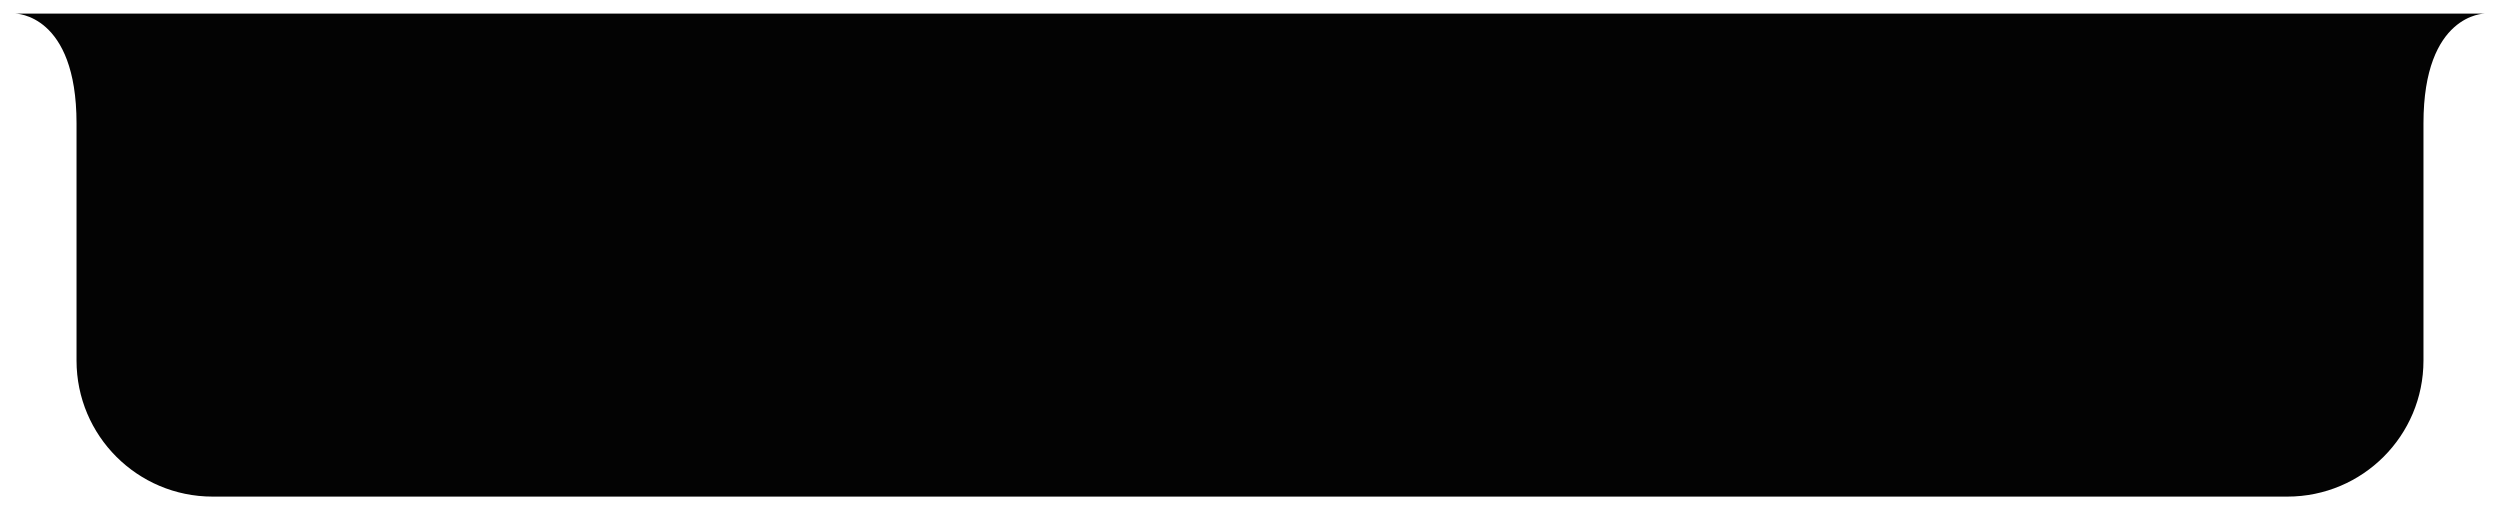 <svg width="147" height="30" viewBox="0 0 147 30" fill="none" xmlns="http://www.w3.org/2000/svg">
<g clip-path="url(#clip0_303_2074)">
<path d="M0.9 0.8H146.1C146.1 0.8 142.5 0.8 142.5 7.254C142.5 10.61 142.5 16.408 142.5 21.202C142.5 25.621 138.919 29.2 134.5 29.2H12.5C8.082 29.2 4.5 25.621 4.5 21.202C4.5 16.408 4.5 10.61 4.5 7.254C4.5 0.8 0.9 0.8 0.9 0.8Z" fill="#030303"/>
</g>
<defs>
<clipPath id="clip0_303_2074">
<rect width="145.2" height="28.4" fill="white" transform="translate(0.9 0.8)"/>
</clipPath>
</defs>
</svg>

